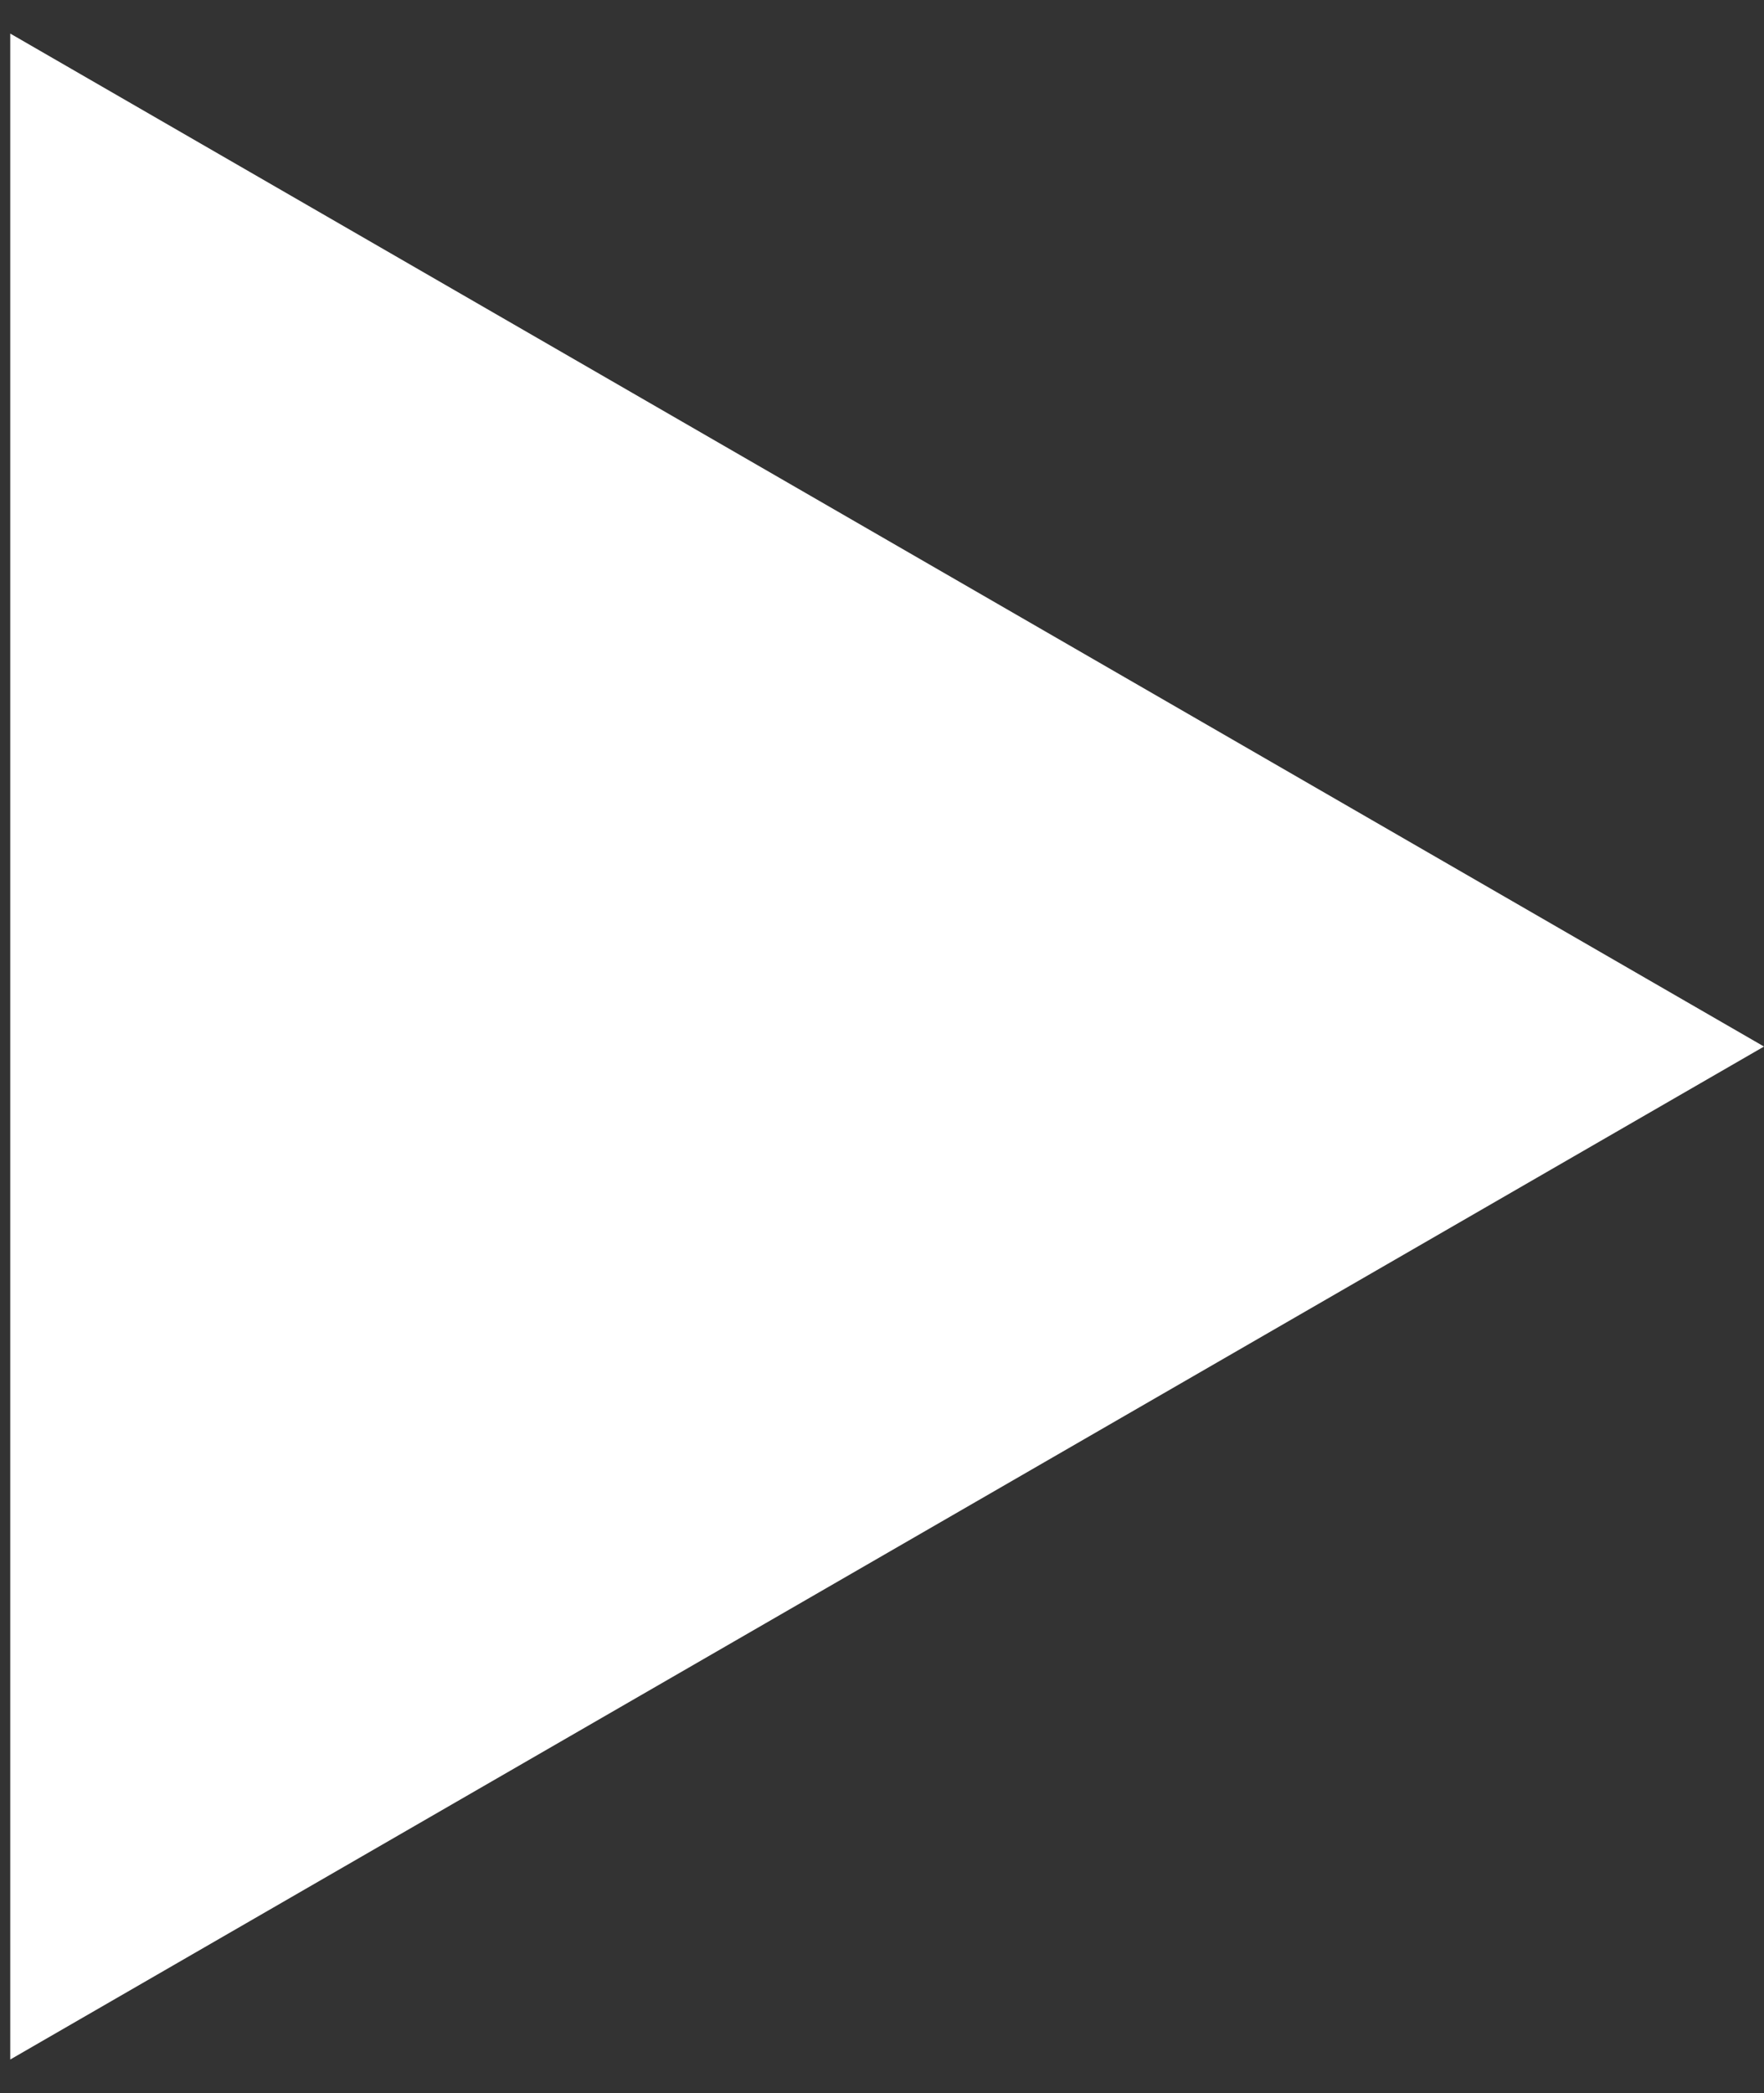 <svg width="43" height="51" viewBox="0 0 43 51" fill="none" xmlns="http://www.w3.org/2000/svg">
<rect x="0" y="0" width="43" height="51" fill="#333333" stroke="none"/>
<path d="M43 25.5L0.25 50.182L0.25 0.818L43 25.5Z" fill="white"/>
</svg>
